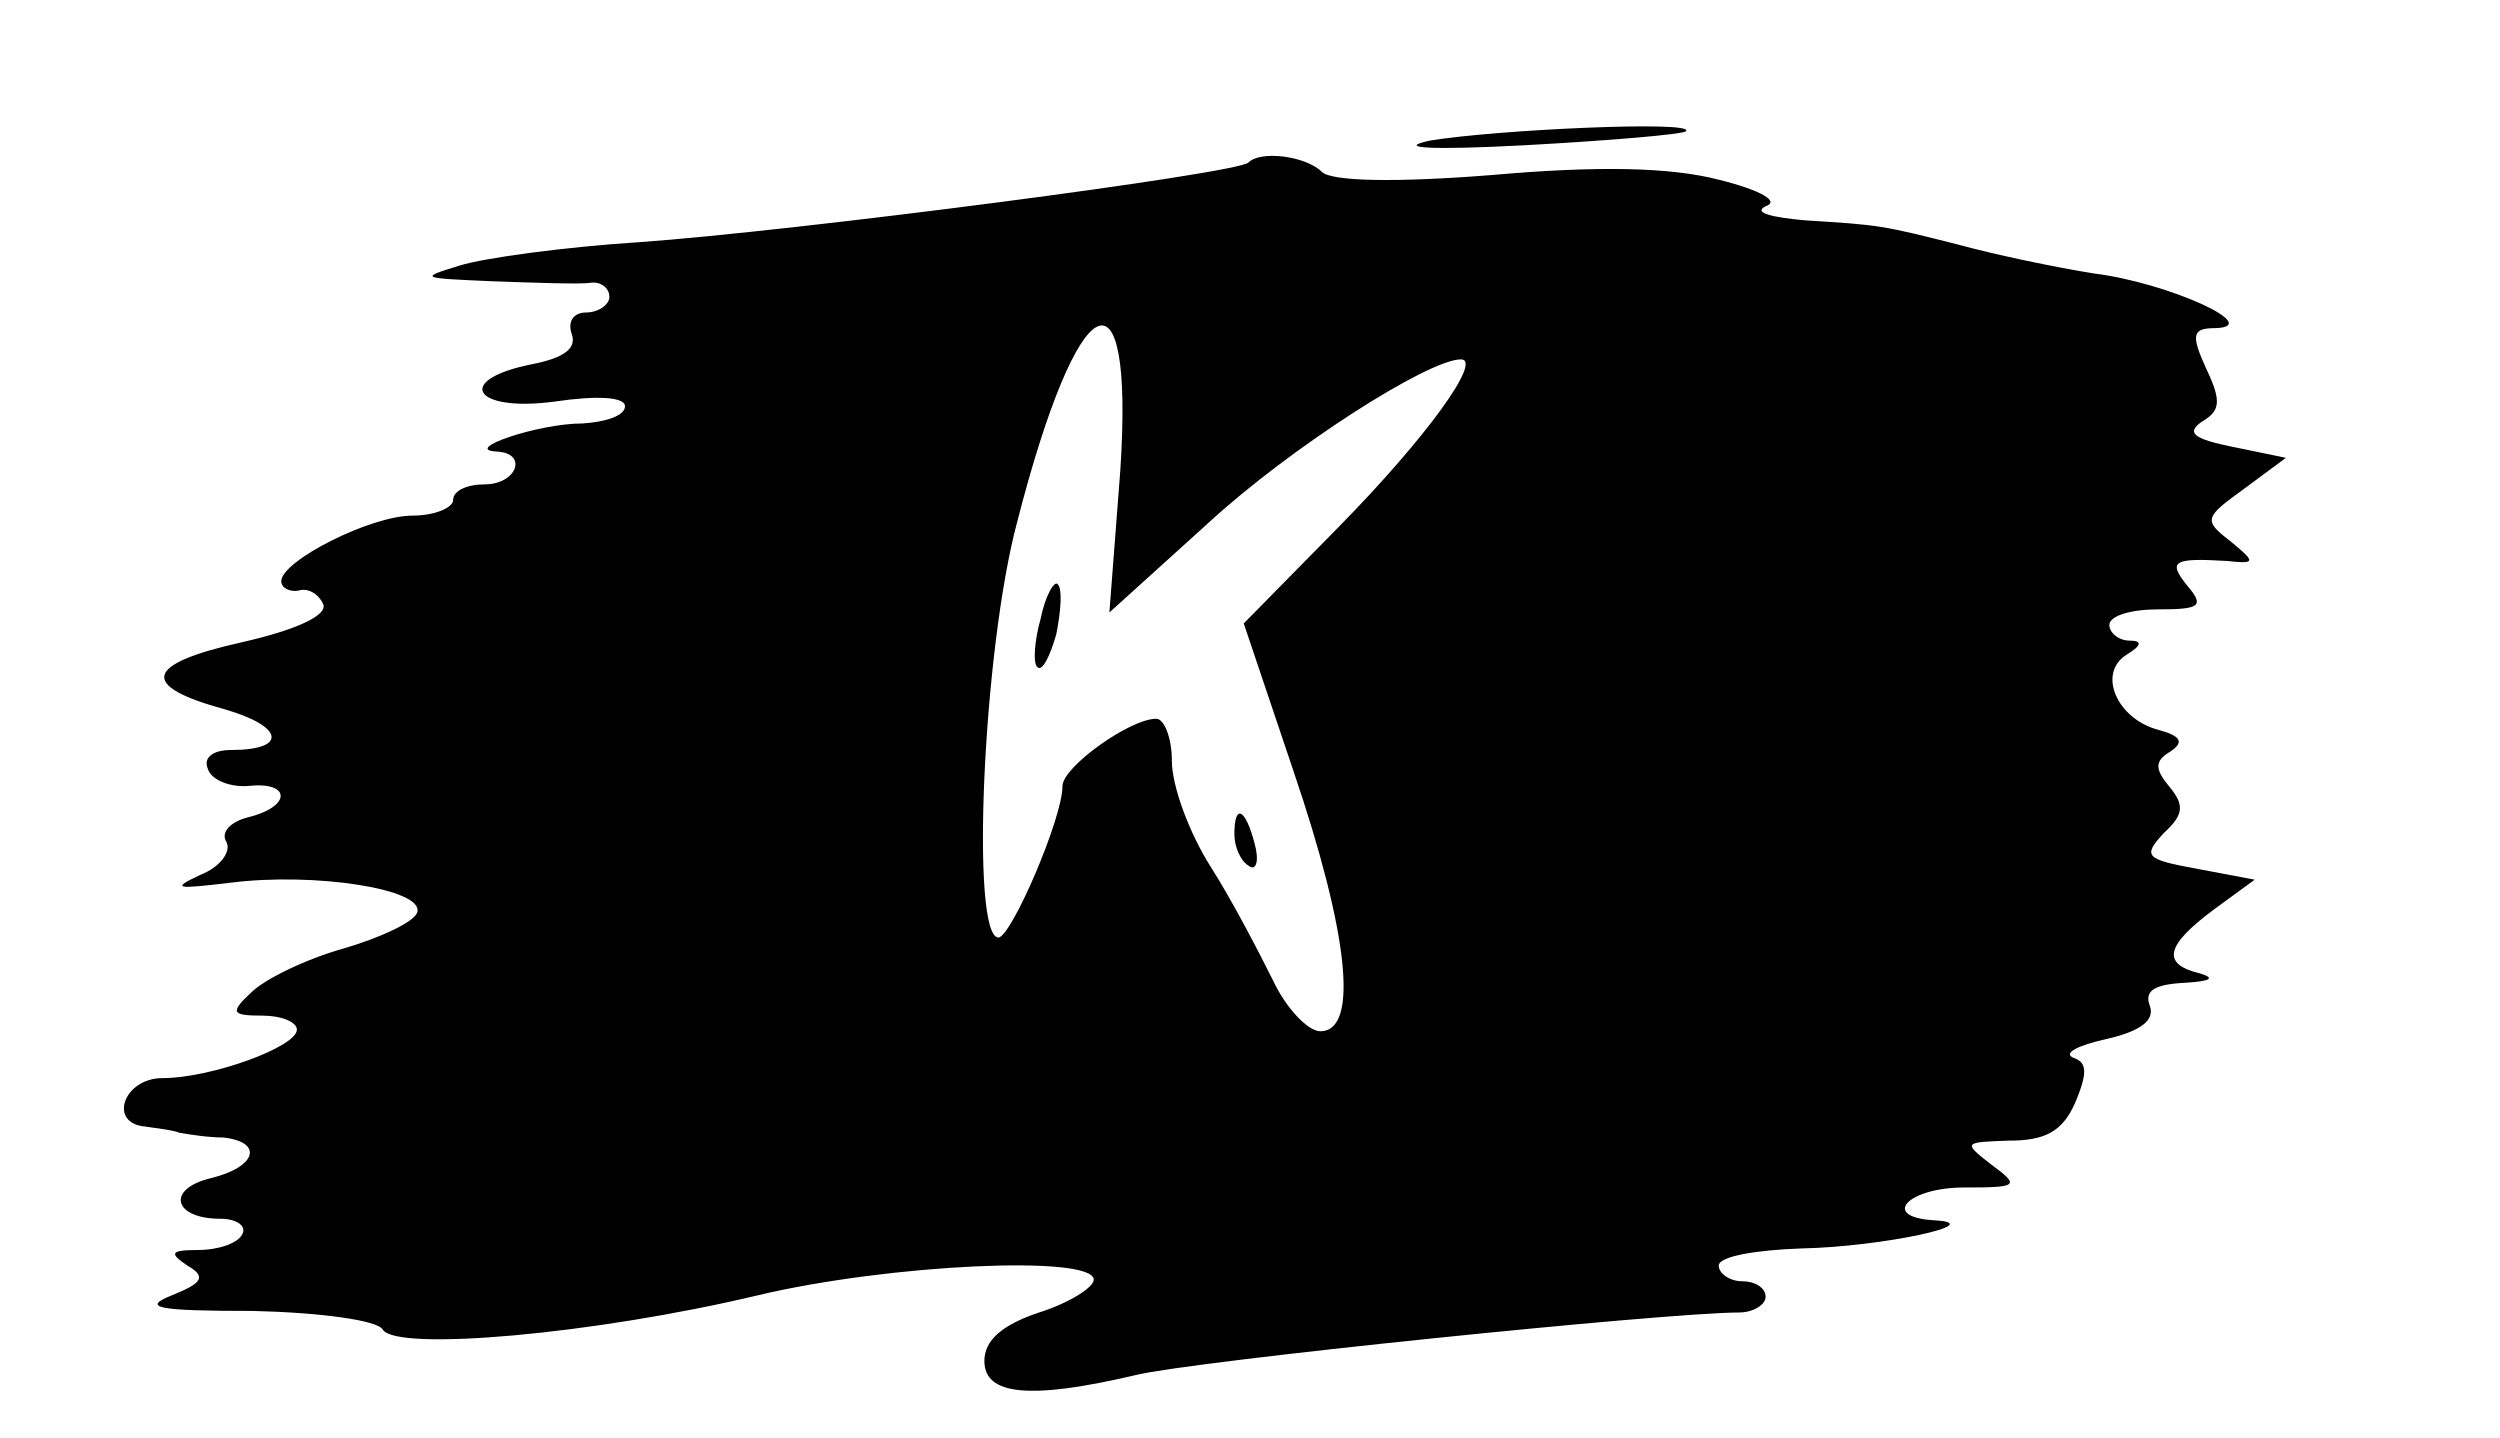 <?xml version="1.0" encoding="UTF-8" standalone="no"?> <svg xmlns="http://www.w3.org/2000/svg" version="1.0" width="160pt" height="92pt" viewBox="0 0 160 92" preserveAspectRatio="xMidYMid meet"><g transform="translate(0,92) scale(0.1,-0.1)" fill="#000000" stroke="none"><path d="M915 830 c-23 -5 3 -6 60 -3 55 3 102 7 104 9 7 7 -122 1 -164 -6z"></path><path d="M799 816 c-6 -7 -291 -44 -390 -51 -47 -3 -99 -10 -115 -15 -26 -8 -25 -8 21 -10 28 -1 56 -2 63 -1 6 1 12 -3 12 -9 0 -5 -7 -10 -15 -10 -8 0 -12 -6 -9 -14 3 -9 -5 -15 -25 -19 -51 -10 -38 -31 14 -24 27 4 45 3 45 -3 0 -6 -12 -10 -27 -11 -29 0 -78 -17 -55 -18 20 -1 13 -21 -8 -21 -11 0 -20 -4 -20 -10 0 -5 -12 -10 -26 -10 -27 0 -84 -29 -84 -42 0 -4 5 -7 11 -6 6 2 13 -2 16 -9 2 -7 -17 -16 -52 -24 -63 -14 -66 -28 -11 -43 38 -11 40 -26 4 -26 -12 0 -18 -5 -15 -12 2 -7 14 -12 26 -11 27 3 28 -13 0 -20 -12 -3 -18 -10 -14 -16 3 -6 -4 -16 -17 -21 -19 -9 -15 -9 19 -5 54 7 125 -4 120 -19 -2 -6 -23 -16 -47 -23 -25 -7 -51 -20 -59 -28 -14 -13 -13 -15 7 -15 12 0 22 -4 22 -9 0 -11 -55 -31 -86 -31 -25 0 -35 -29 -11 -31 6 -1 17 -2 22 -4 6 -1 18 -3 28 -3 26 -3 21 -19 -8 -26 -29 -7 -24 -26 6 -26 11 0 17 -5 14 -10 -3 -6 -16 -10 -28 -10 -18 0 -19 -2 -7 -10 12 -7 10 -11 -10 -19 -20 -8 -9 -10 52 -10 43 -1 80 -6 83 -12 9 -14 135 -3 240 22 84 20 215 26 215 10 0 -5 -16 -15 -35 -21 -24 -8 -35 -18 -35 -31 0 -22 29 -25 97 -9 37 9 339 40 386 40 9 0 17 5 17 10 0 6 -7 10 -15 10 -8 0 -15 5 -15 10 0 6 24 10 53 11 51 1 121 16 85 18 -35 2 -17 21 19 21 35 0 36 1 17 15 -18 14 -17 14 12 15 23 0 34 6 42 24 8 19 8 26 -1 29 -7 3 3 8 21 12 22 5 31 12 28 21 -4 10 3 14 22 15 17 1 20 3 10 6 -25 6 -22 18 9 41 l26 19 -37 7 c-33 6 -35 8 -21 23 13 12 13 18 3 30 -9 11 -9 16 1 22 9 6 7 10 -8 14 -26 7 -39 36 -20 48 10 6 10 9 2 9 -7 0 -13 5 -13 10 0 6 14 10 31 10 27 0 30 2 19 15 -13 16 -9 18 25 16 19 -2 19 -1 2 13 -17 13 -16 15 9 33 l27 20 -34 7 c-25 5 -30 9 -20 16 12 7 13 13 3 34 -10 22 -9 26 6 26 31 1 -30 29 -78 35 -25 4 -63 12 -85 18 -51 13 -52 13 -100 16 -22 2 -33 5 -25 9 9 3 -2 10 -30 17 -31 8 -77 9 -145 3 -63 -5 -103 -4 -109 2 -10 10 -39 14 -47 6z m-82 -197 l-7 -91 63 57 c52 48 141 105 162 105 14 0 -22 -50 -78 -107 l-61 -62 32 -95 c35 -103 42 -166 17 -166 -8 0 -22 15 -30 32 -9 18 -26 51 -40 73 -14 22 -25 52 -25 68 0 15 -5 27 -10 27 -17 0 -60 -31 -60 -43 0 -21 -33 -97 -41 -97 -18 0 -10 184 12 266 39 152 75 170 66 33z"></path><path d="M666 524 c-4 -14 -5 -29 -2 -31 3 -3 8 7 12 21 3 15 4 29 1 32 -2 3 -8 -7 -11 -22z"></path><path d="M790 386 c0 -8 4 -17 9 -20 5 -4 7 3 4 14 -6 23 -13 26 -13 6z"></path></g></svg> 